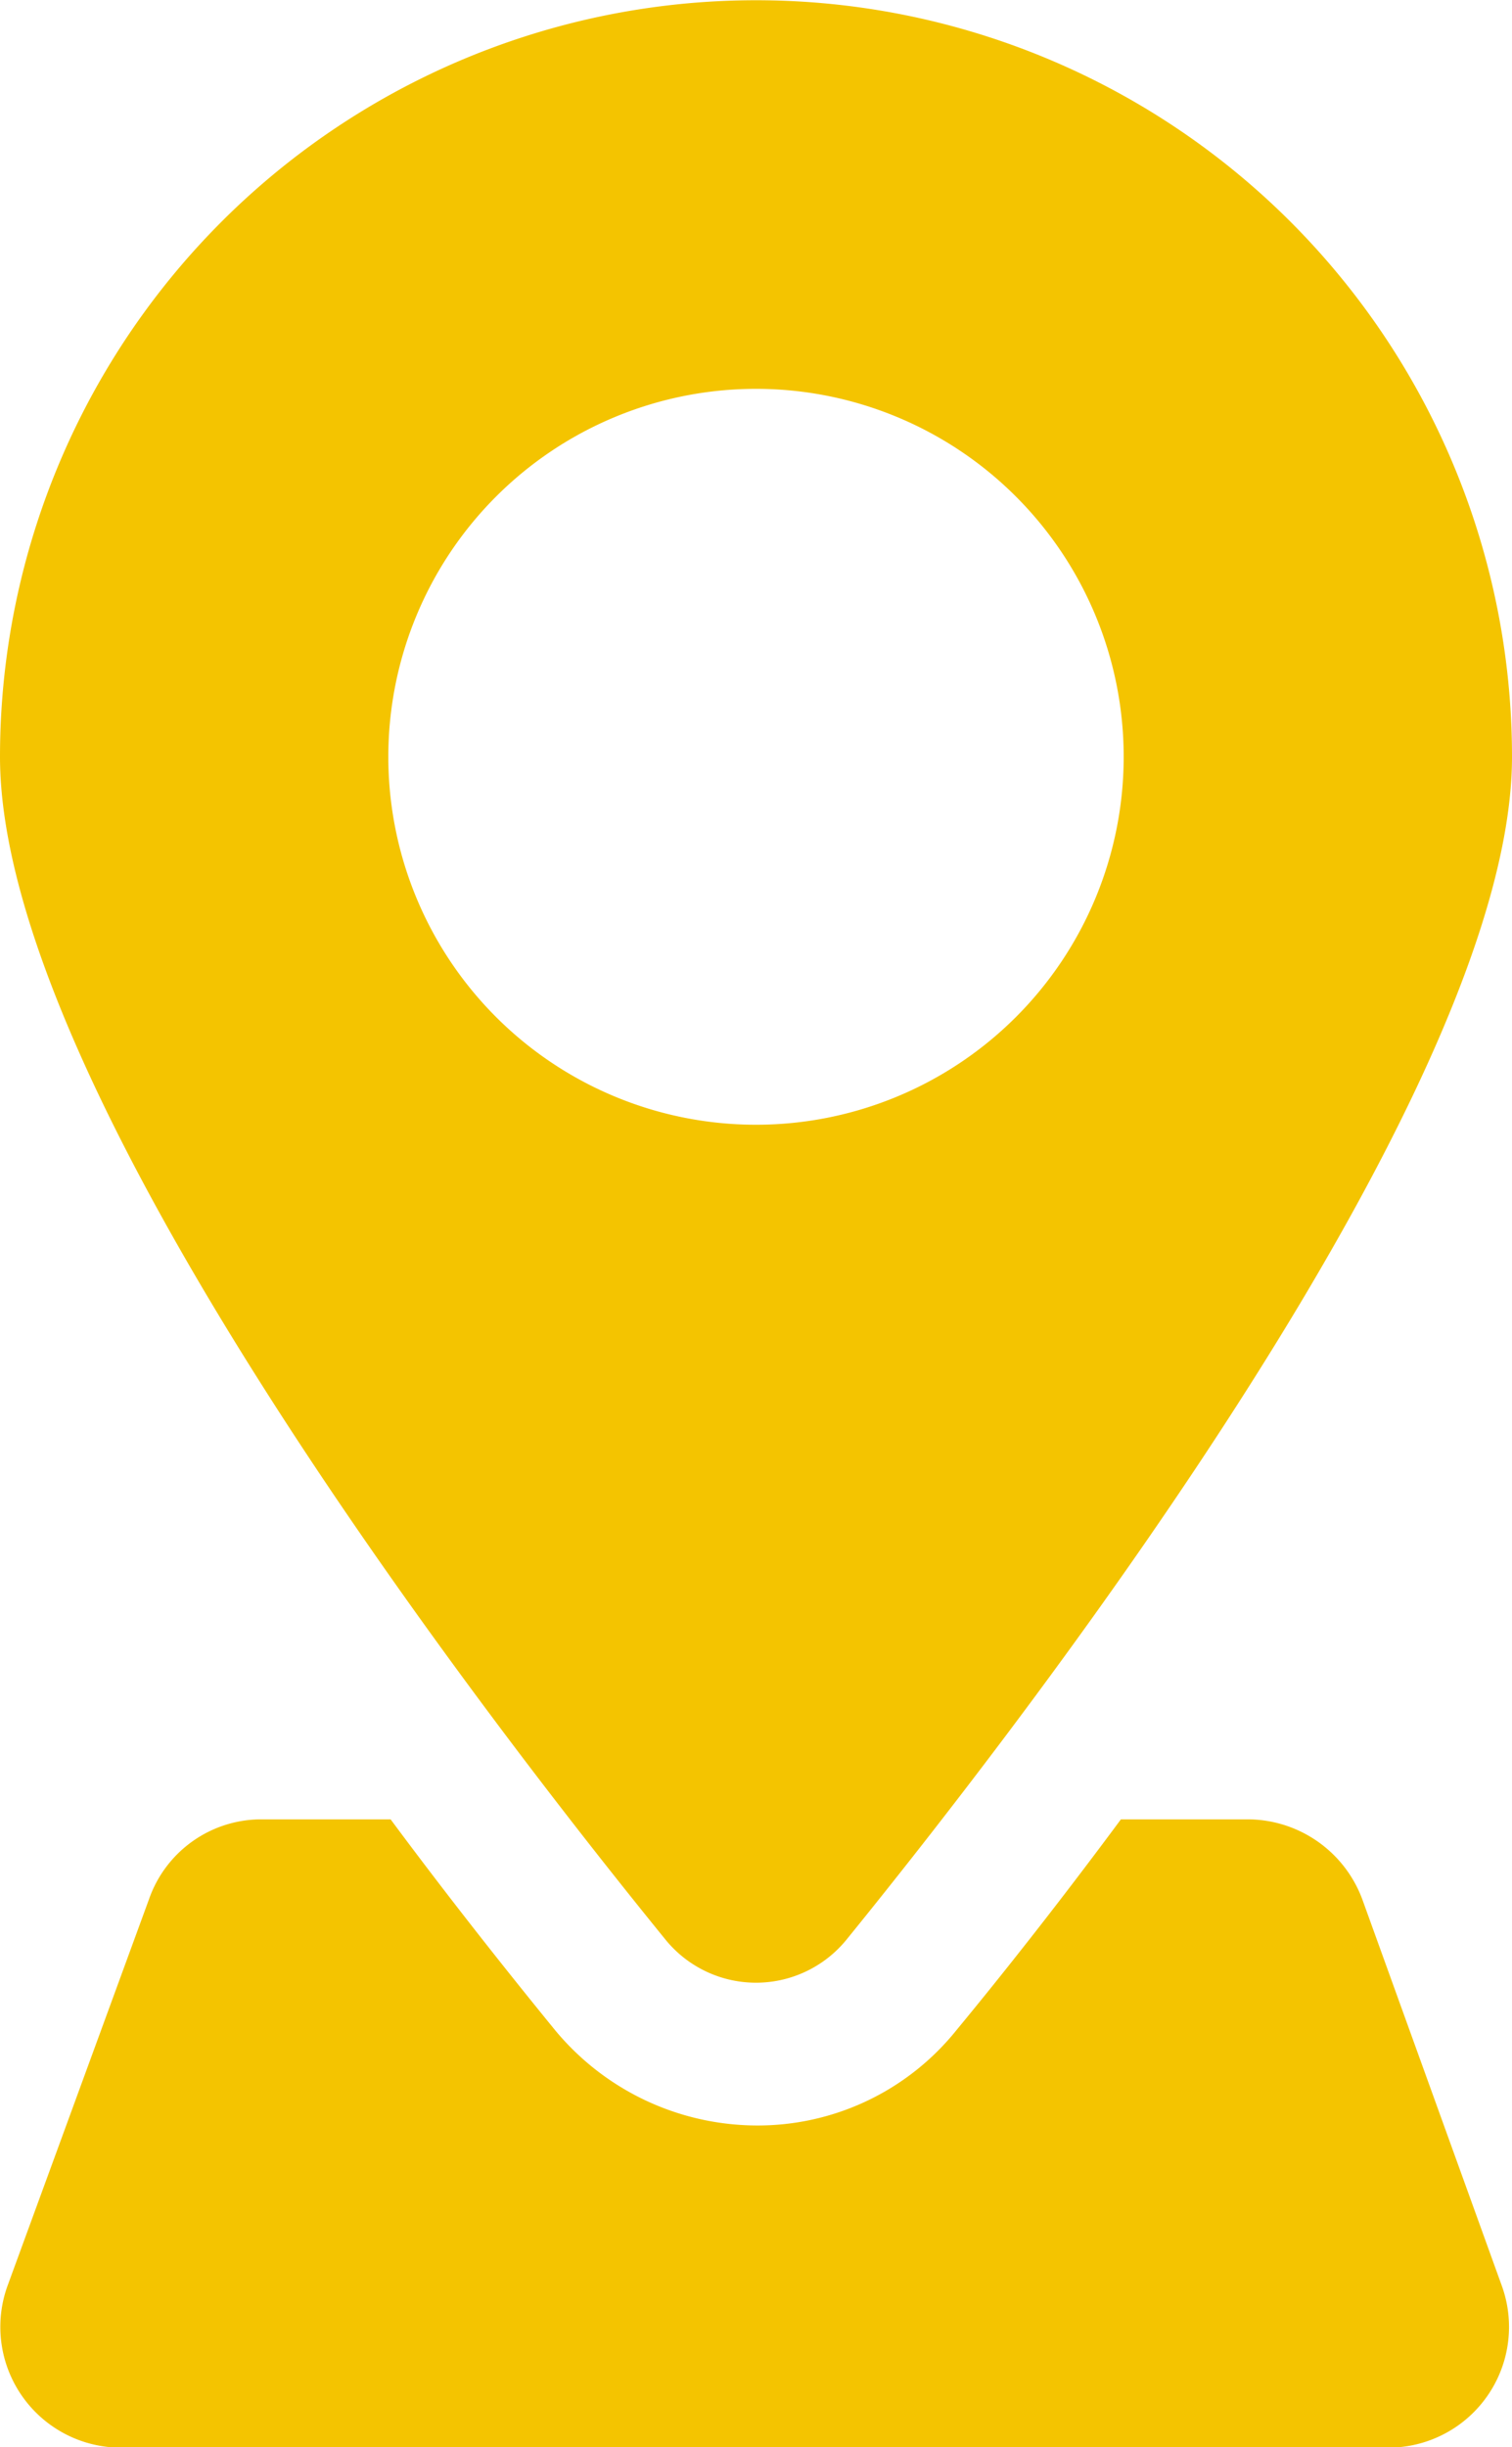 <svg xmlns="http://www.w3.org/2000/svg" width="12.53" height="20.265" viewBox="0 0 12.53 20.265">
  <g id="icon-f-map" transform="translate(-20.6 -2.5)">
    <path id="Path_12466" data-name="Path 12466" d="M31.9,73.861a1.016,1.016,0,0,0-.938-.661H29.9c-.49.661-.959,1.257-1.364,1.747a2.111,2.111,0,0,1-1.662.788,2.178,2.178,0,0,1-1.662-.788c-.4-.49-.874-1.087-1.364-1.747H22.784a.986.986,0,0,0-.938.661l-1.172,3.2a1,1,0,0,0,.938,1.342H32.118a1,1,0,0,0,.938-1.342Z" transform="translate(-0.011 -55.634)" fill="#f4c400"/>
    <path id="Path_12467" data-name="Path 12467" d="M27.611,18.567c1.662-2.046,5.519-7.1,5.519-9.8a6.265,6.265,0,0,0-12.53,0c0,2.706,3.857,7.757,5.519,9.8A.967.967,0,0,0,27.611,18.567Zm-3.793-9.8a3.047,3.047,0,1,1,3.047,3.047A3.047,3.047,0,0,1,23.818,8.765Z" fill="#f4c400"/>
  </g>
</svg>
